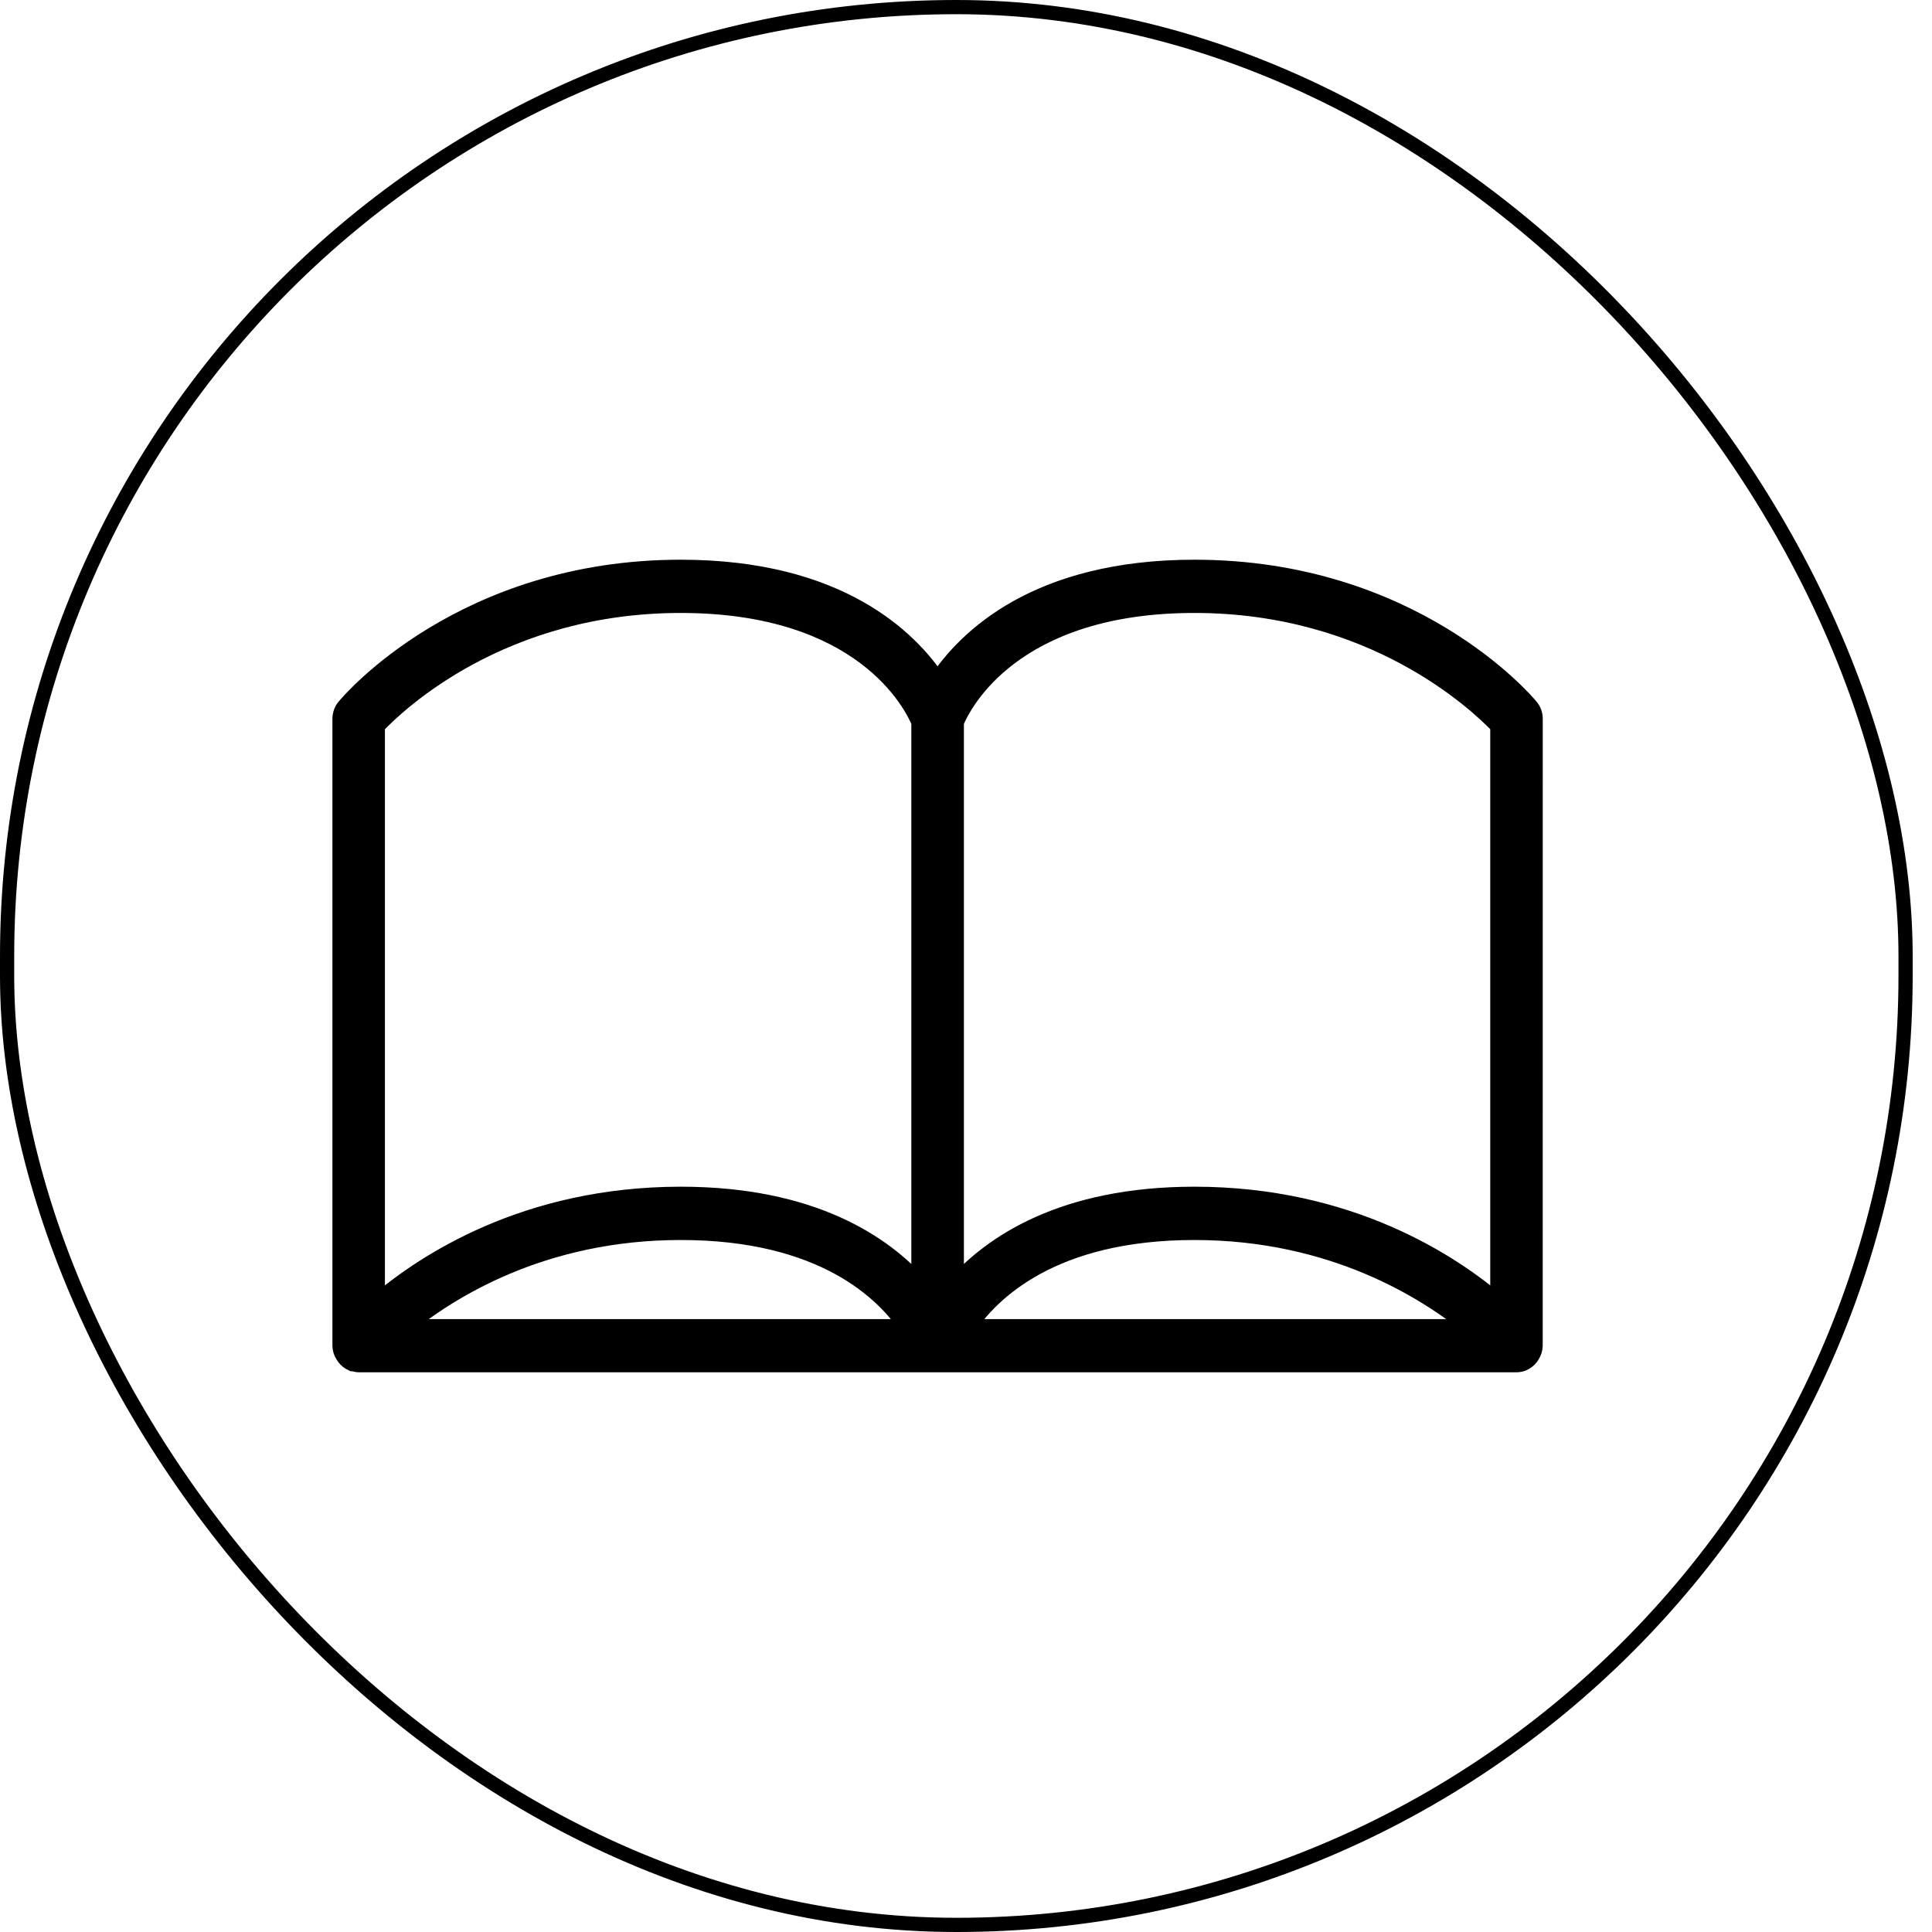 <svg width="34" height="34" viewBox="0 0 34 34" fill="none" xmlns="http://www.w3.org/2000/svg">
<rect x="0.125" y="0.125" width="33.41" height="33.75" rx="16.705" stroke="black" stroke-width="0.25"/>
<path d="M27 12.647C27 12.572 26.973 12.5 26.926 12.444C26.843 12.342 24.851 10 21.02 10C18.237 10 16.998 11.235 16.5 11.985C16.001 11.236 14.763 10 11.98 10C8.149 10 6.157 12.342 6.074 12.444C6.027 12.5 6.001 12.572 6 12.647V23.682C6.001 23.74 6.018 23.797 6.05 23.845C6.056 23.856 6.063 23.866 6.07 23.876C6.103 23.922 6.148 23.957 6.199 23.978C6.199 23.978 6.202 23.981 6.204 23.982C6.206 23.982 6.216 23.982 6.222 23.982C6.251 23.992 6.281 23.999 6.312 24H26.687C26.724 24 26.761 23.993 26.795 23.98C26.795 23.98 26.798 23.978 26.799 23.977C26.851 23.956 26.896 23.921 26.93 23.875C26.937 23.866 26.943 23.856 26.949 23.846C26.98 23.797 26.998 23.741 26.999 23.682L27 12.647ZM21.02 10.637C24.161 10.637 25.994 12.372 26.376 12.772V22.937C25.536 22.217 23.742 21.034 21.02 21.034C18.703 21.034 17.453 21.892 16.813 22.612V12.708C16.944 12.392 17.821 10.637 21.02 10.637ZM25.892 23.364H17.023C17.438 22.745 18.516 21.672 21.02 21.672C23.445 21.672 25.092 22.708 25.892 23.364ZM6.624 12.772C7.004 12.372 8.828 10.637 11.98 10.637C15.179 10.637 16.056 12.392 16.188 12.708V22.612C15.547 21.892 14.297 21.034 11.98 21.034C9.258 21.034 7.464 22.217 6.624 22.937V12.772ZM15.977 23.364H7.105C7.903 22.708 9.544 21.672 11.98 21.672C14.485 21.672 15.563 22.746 15.977 23.364Z" fill="black" stroke="black" stroke-width="0.3"/>
</svg>
